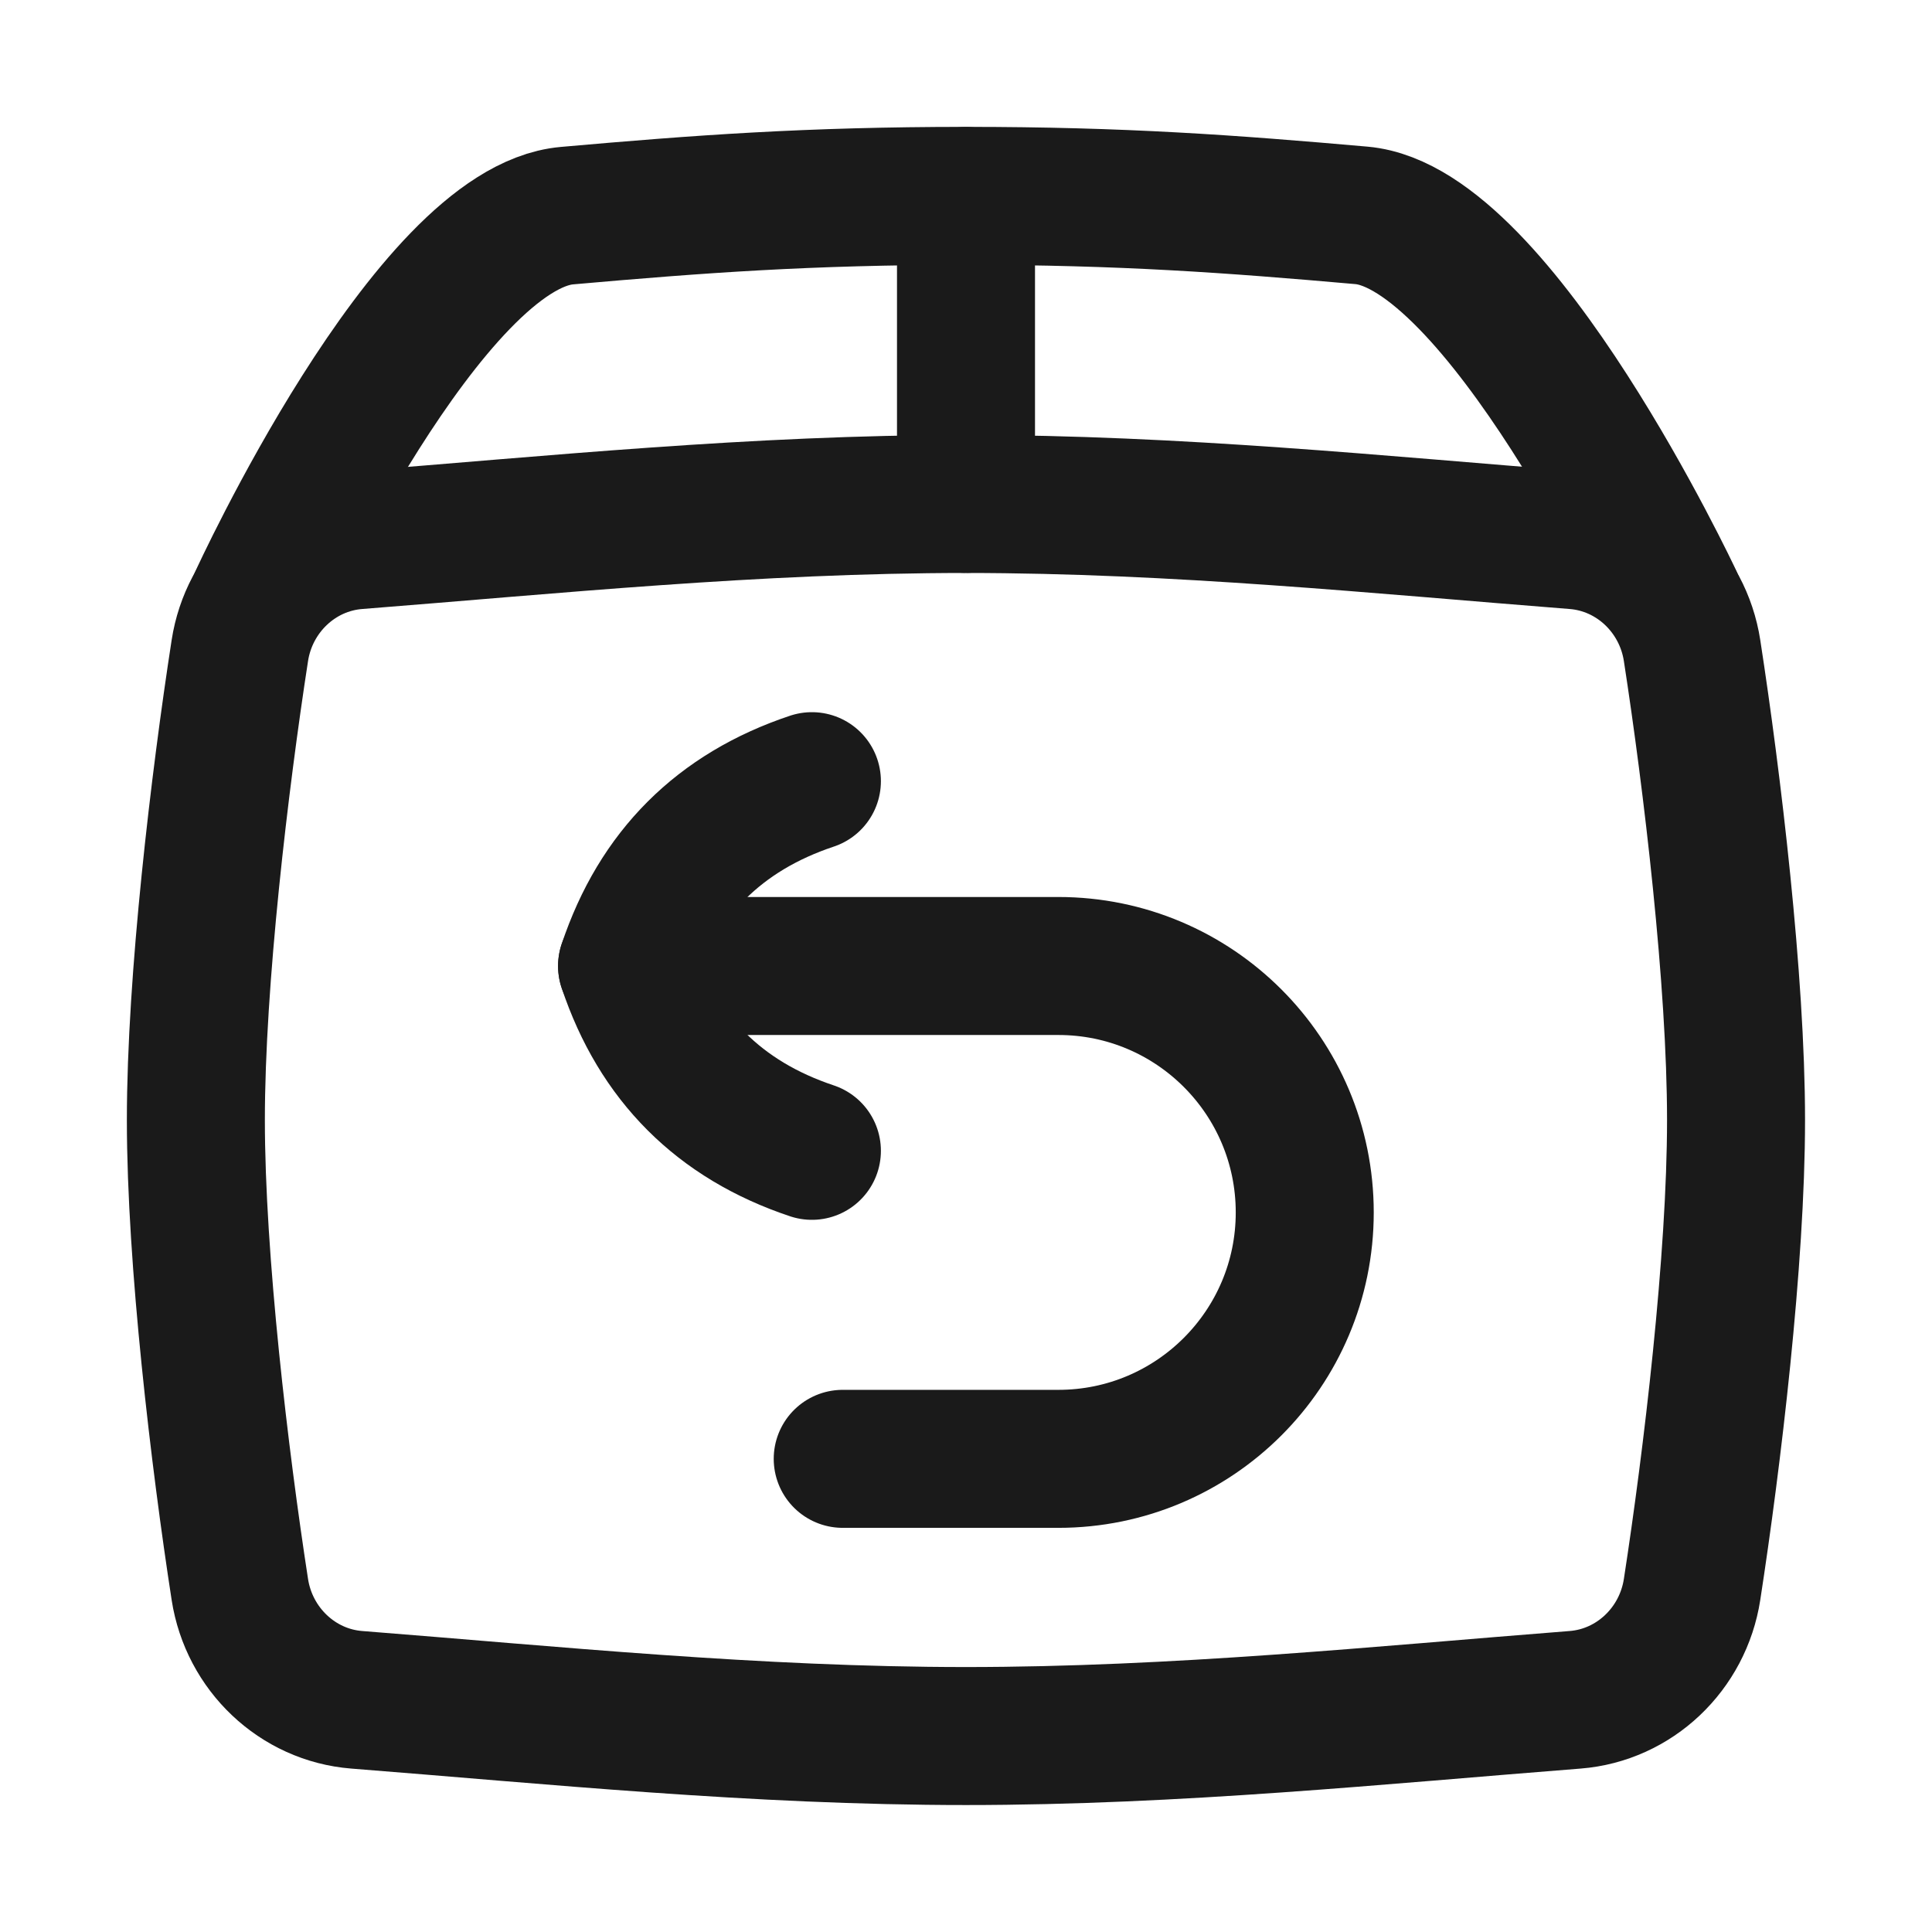 <svg xmlns="http://www.w3.org/2000/svg" fill="none" viewBox="0 0 21 21" height="21" width="21">
<path stroke-linejoin="round" stroke-linecap="round" stroke-width="1.5" stroke="#1A1A1A" d="M2.805 6.523C2.805 6.523 4.657 2.477 6.163 2.344C7.6 2.217 8.787 2.129 10.5 2.129C12.197 2.129 13.378 2.216 14.798 2.341C16.293 2.473 18.193 6.52 18.193 6.52"></path>
<path stroke-linejoin="round" stroke-linecap="round" stroke-width="1.5" stroke="#1A1A1A" d="M10.5 5.477V2.13"></path>
<path stroke-linejoin="round" stroke-linecap="round" stroke-width="1.5" stroke="#1A1A1A" d="M2.607 17.277C2.707 17.925 3.233 18.425 3.877 18.476C5.995 18.642 8.214 18.87 10.499 18.87C12.785 18.87 15.004 18.642 17.121 18.476C17.766 18.425 18.292 17.925 18.392 17.277C18.611 15.859 18.87 13.693 18.87 12.174C18.87 10.655 18.611 8.489 18.392 7.071C18.292 6.423 17.766 5.923 17.121 5.872C15.004 5.706 12.785 5.478 10.499 5.478C8.214 5.478 5.995 5.706 3.877 5.872C3.233 5.923 2.707 6.423 2.607 7.071C2.388 8.489 2.129 10.655 2.129 12.174C2.129 13.693 2.388 15.859 2.607 17.277Z"></path>
<path stroke-linejoin="round" stroke-linecap="round" stroke-width="1.5" stroke="#1A1A1A" d="M6.816 10.5H11.504C12.983 10.5 14.182 11.699 14.182 13.179C14.182 14.658 12.983 15.857 11.504 15.857H9.16"></path>
<path stroke-linejoin="round" stroke-linecap="round" stroke-width="1.5" stroke="#1A1A1A" d="M8.825 12.509C7.821 12.174 7.151 11.504 6.816 10.5C7.151 9.495 7.821 8.826 8.825 8.491"></path>
</svg>

